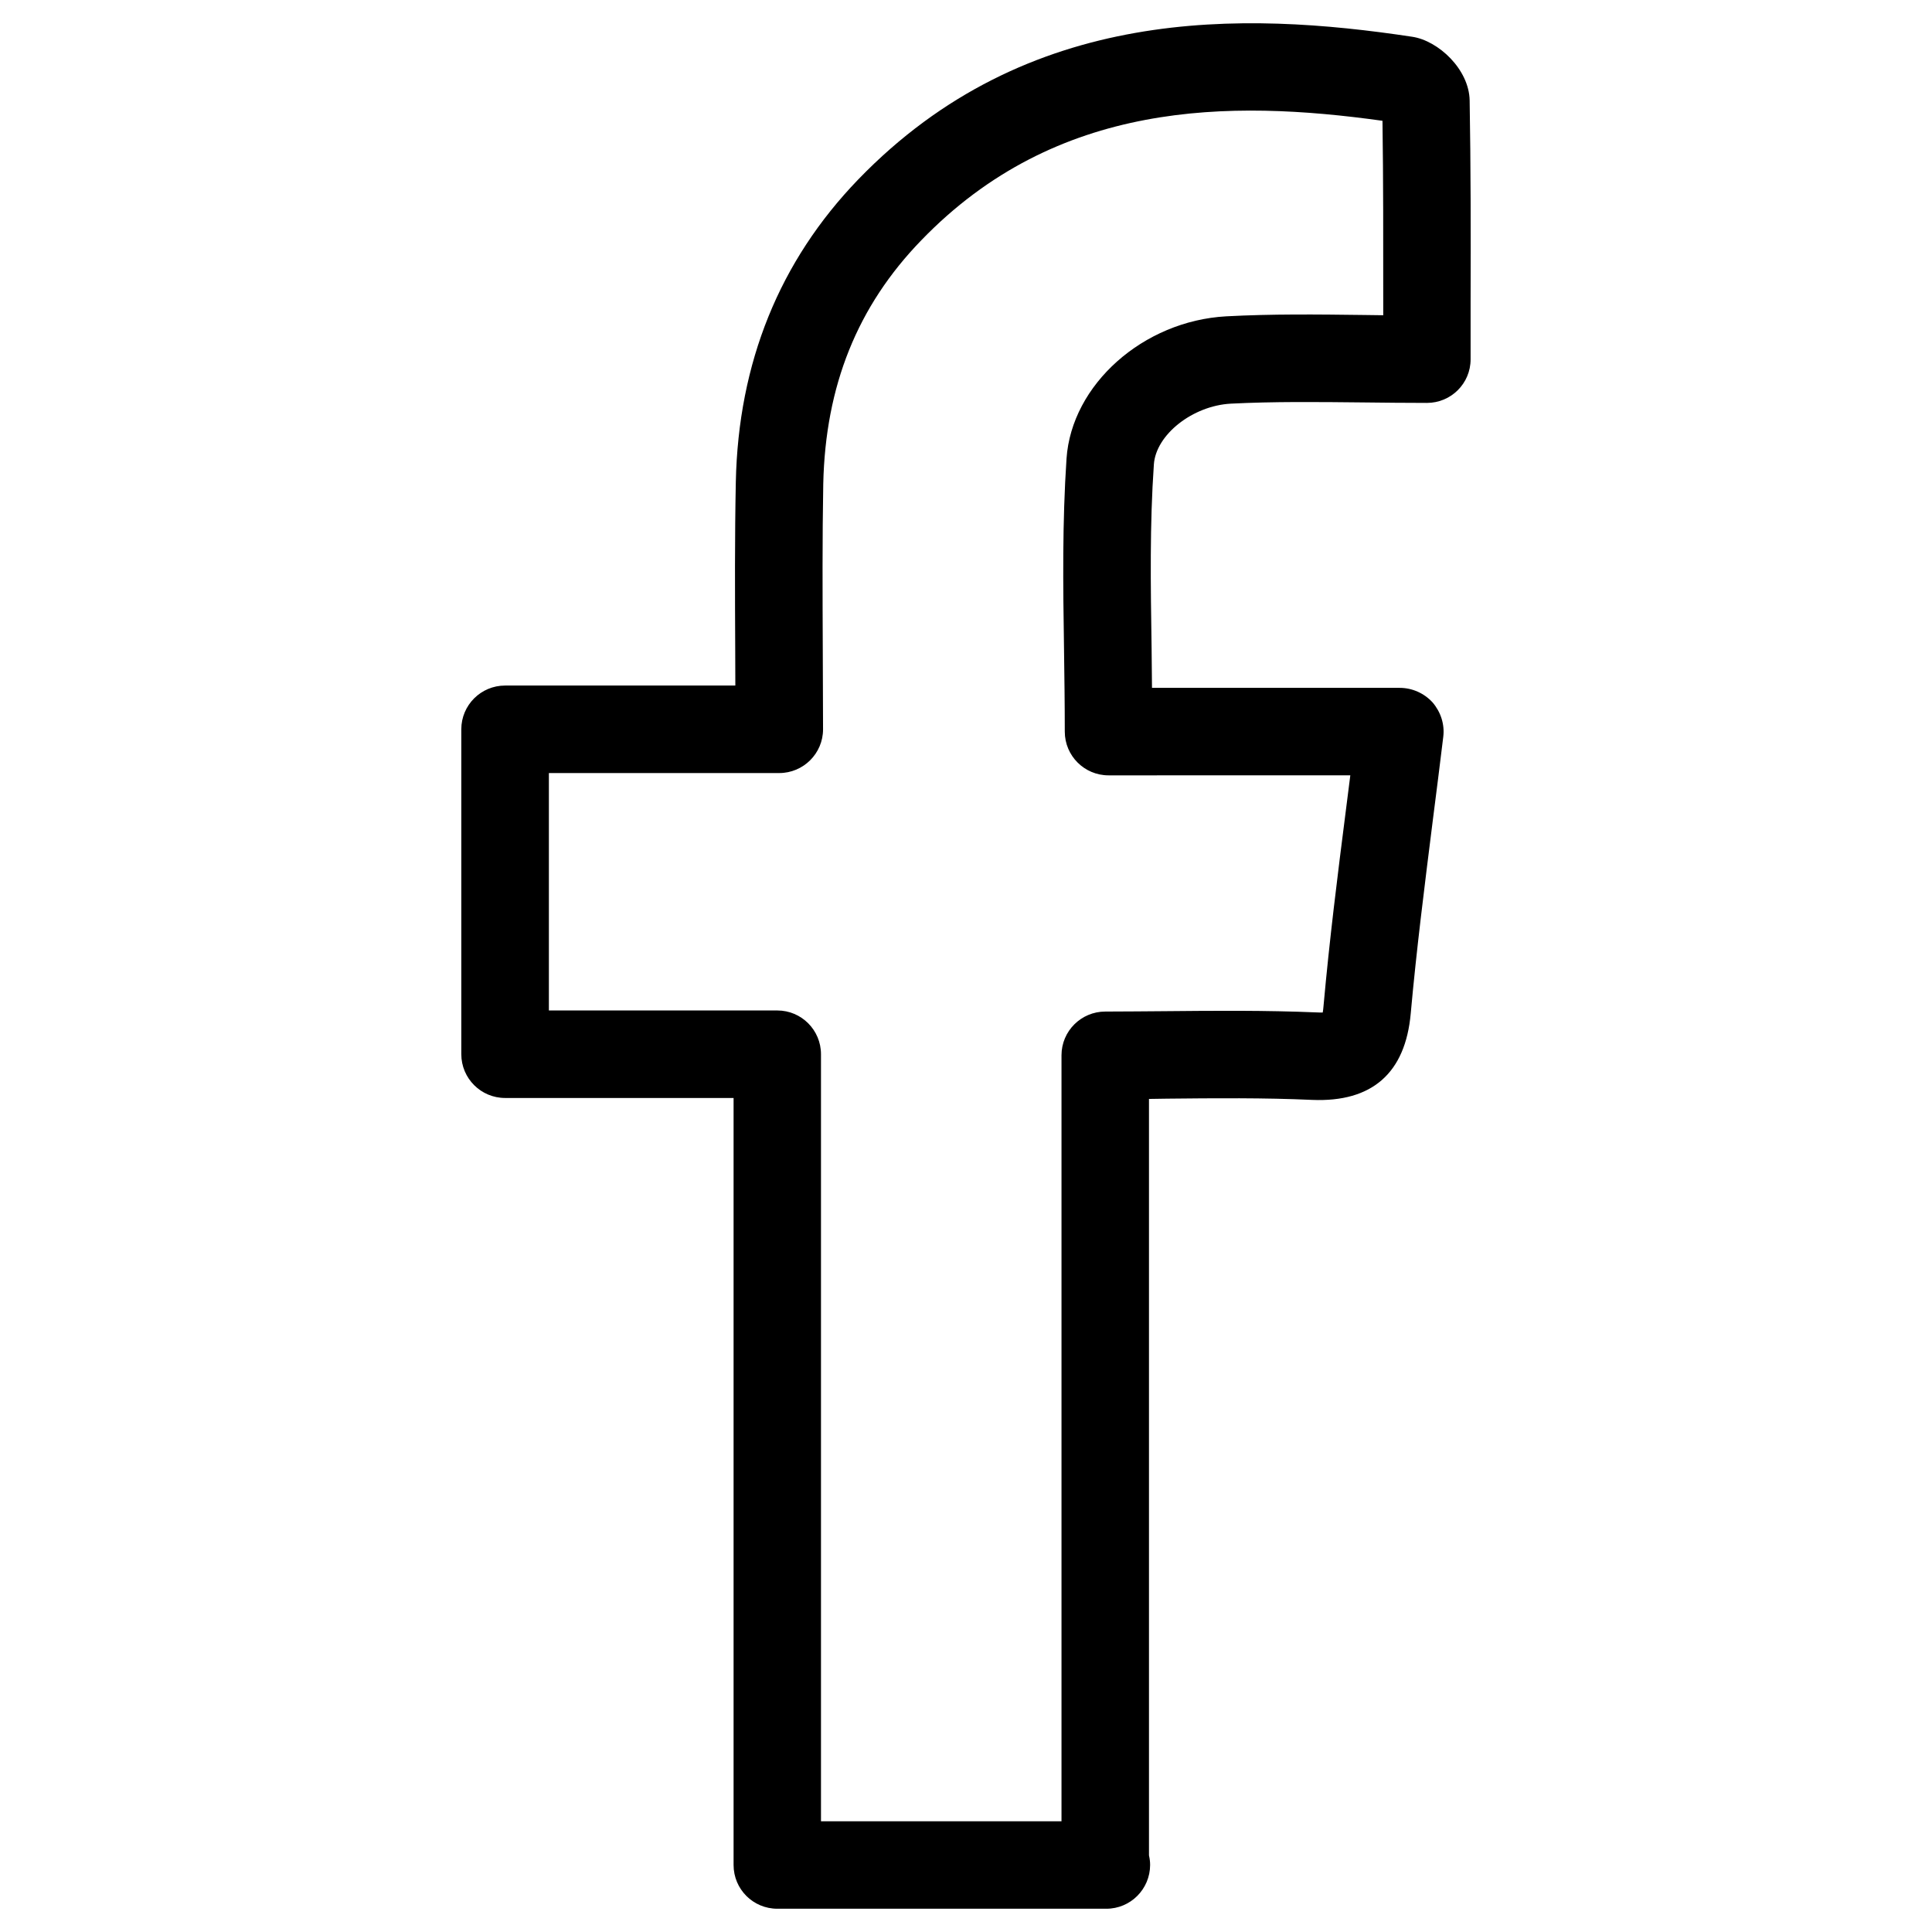 <?xml version="1.0" encoding="utf-8"?>
<!DOCTYPE svg PUBLIC "-//W3C//DTD SVG 1.1//EN" "http://www.w3.org/Graphics/SVG/1.1/DTD/svg11.dtd">
<svg version="1.1" xmlns="http://www.w3.org/2000/svg" xmlns:xlink="http://www.w3.org/1999/xlink" x="0px" y="0px" width="100px"
	 height="100px" viewBox="0 0 100 100" enable-background="new 0 0 100 100" xml:space="preserve">
<g id="fb-icon">
	<path display="inline" d="M57.264,98.796H40.236c-1.256,0-2.266-1.012-2.266-2.264V56.831H26.143c-1.248,0-2.266-1.012-2.266-2.268
		V37.748c0-1.252,1.018-2.264,2.266-2.264h11.918l-0.006-1.814c-0.014-2.972-0.027-5.847,0.031-8.73
		c0.129-6.165,2.26-11.43,6.338-15.653c8.746-9.053,19.92-8.706,28.672-7.384c1.354,0.202,2.947,1.688,2.973,3.3
		c0.059,3.445,0.059,6.884,0.049,10.462v2.934c0,1.252-1.014,2.256-2.262,2.256c-1.115,0-2.209-0.013-3.285-0.025
		c-2.379-0.025-4.627-0.05-6.863,0.063c-1.977,0.107-3.881,1.606-3.984,3.148c-0.215,3.104-0.168,6.221-0.117,9.521
		c0.006,0.676,0.012,1.352,0.02,2.042h12.822c0.648,0,1.271,0.278,1.705,0.758c0.42,0.493,0.629,1.131,0.549,1.777
		c-0.174,1.448-0.357,2.876-0.537,4.287c-0.434,3.457-0.848,6.721-1.146,10.025c-0.277,3.105-2.012,4.605-5.094,4.48
		c-2.486-0.113-5.057-0.09-7.529-0.064l-0.926,0.014v39.156c0.039,0.166,0.059,0.33,0.059,0.494
		C59.527,97.784,58.512,98.796,57.264,98.796 M42.494,94.269h12.449V54.62c0-1.25,1.018-2.262,2.266-2.262
		c1.043,0,2.1-0.014,3.139-0.02c2.545-0.025,5.17-0.045,7.77,0.063c0.143,0.008,0.252,0.008,0.346,0.008
		c0.018-0.09,0.031-0.215,0.043-0.355c0.305-3.395,0.719-6.699,1.166-10.195c0.072-0.57,0.148-1.146,0.219-1.727H57.377
		c-1.248,0-2.264-1.012-2.264-2.264c0-1.429-0.02-2.844-0.039-4.242c-0.053-3.395-0.09-6.6,0.129-9.888
		c0.26-3.831,3.969-7.13,8.268-7.365c2.367-0.126,4.691-0.101,7.154-0.069c0.316,0.006,0.639,0.006,0.971,0.013v-0.658
		c0-3.211,0.006-6.315-0.039-9.407c-7.938-1.106-16.863-1.074-23.875,6.189c-3.309,3.415-4.959,7.536-5.07,12.6
		c-0.051,2.832-0.037,5.677-0.025,8.604l0.014,4.103c0,1.252-1.02,2.265-2.268,2.265H28.41v12.289h11.826
		c1.25,0,2.258,1.018,2.258,2.262V94.269z M72.416,6.378c0,0,0,0,0.008,0C72.416,6.378,72.416,6.378,72.416,6.378"/>
</g>
</svg>